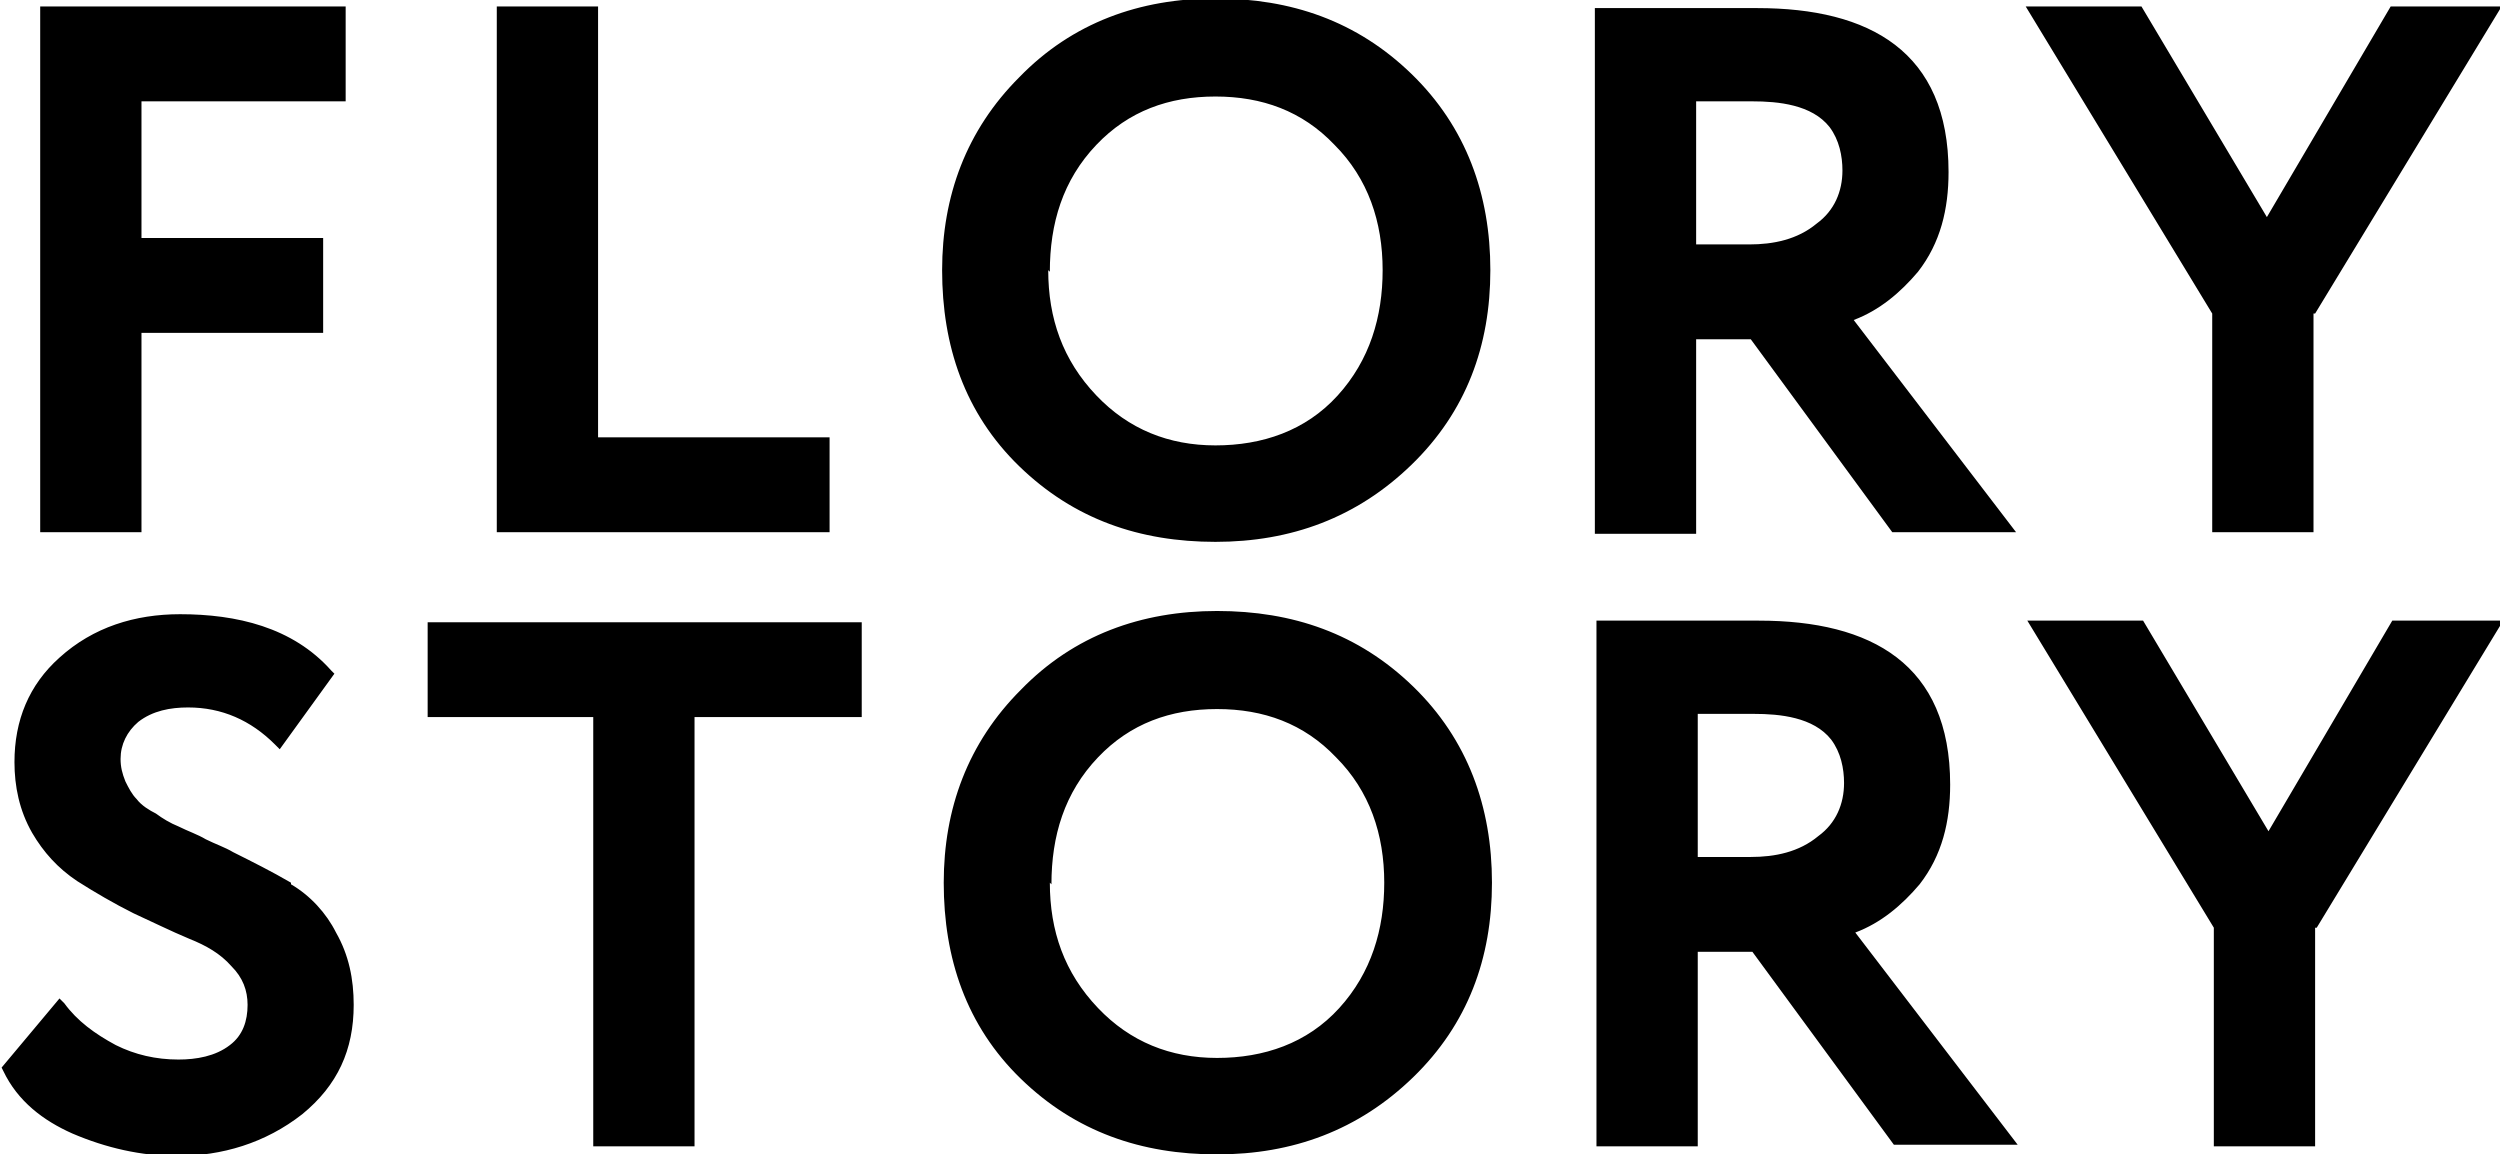 <?xml version="1.0" encoding="UTF-8"?> <!-- Creator: CorelDRAW 2020 (64-Bit) --> <svg xmlns="http://www.w3.org/2000/svg" xmlns:xlink="http://www.w3.org/1999/xlink" xmlns:xodm="http://www.corel.com/coreldraw/odm/2003" xml:space="preserve" width="10.492mm" height="4.845mm" style="shape-rendering:geometricPrecision; text-rendering:geometricPrecision; image-rendering:optimizeQuality; fill-rule:evenodd; clip-rule:evenodd" viewBox="0 0 15.55 7.18"> <defs> <style type="text/css"> <![CDATA[ .fil0 {fill:black} ]]> </style> </defs> <g id="Слой_x0020_1">  <g id="_2595751627456"> <path class="fil0" d="M10.55 2.12l0 1.2 -0.63 0 0 -3.27 0.03 0c0.17,0 0.34,-0 0.52,-0 0.15,-0 0.3,-0 0.46,-0 0.7,0 1.19,0.27 1.19,1.02 0,0.23 -0.05,0.44 -0.19,0.62l0 0 0 0c-0.11,0.13 -0.24,0.24 -0.4,0.3l1.01 1.32 -0.77 0 -0.88 -1.2 -0.34 0 -0 0zm0 -1.48l0 0.88 0.33 0c0.15,0 0.3,-0.03 0.42,-0.13 0.11,-0.08 0.16,-0.2 0.16,-0.33 0,-0.09 -0.02,-0.19 -0.08,-0.27 -0.11,-0.14 -0.32,-0.16 -0.48,-0.16 -0.02,0 -0.05,0 -0.07,0 -0.05,0 -0.09,0 -0.14,0 -0.05,0 -0.09,0 -0.14,0l-0 -0zm-4.69 1.04c0,-0.46 0.15,-0.87 0.48,-1.2 0.33,-0.34 0.75,-0.49 1.22,-0.49 0.47,0 0.88,0.14 1.22,0.47 0.34,0.33 0.49,0.75 0.49,1.22 0,0.47 -0.15,0.88 -0.49,1.21 -0.34,0.33 -0.75,0.48 -1.22,0.48 -0.47,0 -0.88,-0.14 -1.22,-0.47 -0.34,-0.33 -0.48,-0.75 -0.48,-1.22l-0 -0zm0.66 0c0,0.3 0.09,0.56 0.3,0.78 0.2,0.21 0.45,0.31 0.74,0.31 0.29,0 0.56,-0.09 0.76,-0.31 0.2,-0.22 0.28,-0.49 0.28,-0.78 0,-0.3 -0.09,-0.57 -0.3,-0.78 -0.2,-0.21 -0.45,-0.3 -0.74,-0.3 -0.29,0 -0.54,0.09 -0.74,0.3 -0.21,0.22 -0.29,0.49 -0.29,0.79l0 -0zm7.87 0.27l0 1.36 -0.63 0 0 -1.36 -1.16 -1.91 0.72 0 0.78 1.31 0.77 -1.31 0.69 0 -1.16 1.91 -0 0zm-10.67 0.77l1.44 0 0 0.59 -2.07 0 0 -3.27 0.63 0 0 2.67 0 0zm-2.84 -2.08l0 0.84 1.13 0 0 0.59 -1.13 0 0 1.24 -0.63 0 0 -3.27 1.9 0 0 0.59 -1.27 0 -0 0zm9.68 5.29l0 1.2 -0.63 0 0 -3.27 0.03 0c0.17,0 0.34,-0 0.52,-0 0.15,-0 0.3,-0 0.46,-0 0.7,0 1.19,0.27 1.19,1.02 0,0.23 -0.05,0.44 -0.19,0.62l0 0 0 0c-0.11,0.13 -0.24,0.24 -0.4,0.3l1.01 1.32 -0.77 0 -0.88 -1.2 -0.34 0 -0 0zm0 -1.48l0 0.88 0.33 0c0.15,0 0.3,-0.03 0.42,-0.13 0.11,-0.08 0.16,-0.2 0.16,-0.33 0,-0.09 -0.02,-0.19 -0.08,-0.27 -0.11,-0.14 -0.32,-0.16 -0.48,-0.16 -0.02,0 -0.05,0 -0.07,0 -0.05,0 -0.09,0 -0.14,0 -0.05,0 -0.09,0 -0.14,0l-0 -0zm-4.69 1.04c0,-0.46 0.15,-0.87 0.48,-1.2 0.33,-0.34 0.75,-0.49 1.22,-0.49 0.47,0 0.88,0.14 1.22,0.47 0.34,0.33 0.49,0.75 0.49,1.22 0,0.47 -0.15,0.88 -0.49,1.21 -0.34,0.33 -0.75,0.48 -1.22,0.48 -0.47,0 -0.88,-0.14 -1.22,-0.47 -0.34,-0.33 -0.48,-0.75 -0.48,-1.22l-0 -0zm0.66 0c0,0.3 0.09,0.56 0.3,0.78 0.2,0.21 0.45,0.31 0.74,0.31 0.29,0 0.56,-0.09 0.76,-0.31 0.2,-0.22 0.28,-0.49 0.28,-0.78 0,-0.3 -0.09,-0.57 -0.3,-0.78 -0.2,-0.21 -0.45,-0.3 -0.74,-0.3 -0.29,0 -0.54,0.09 -0.74,0.3 -0.21,0.22 -0.29,0.49 -0.29,0.79l0 -0zm7.87 0.28l0 1.36 -0.63 0 0 -1.36 -1.16 -1.91 0.72 0 0.78 1.31 0.77 -1.31 0.69 0 -1.16 1.91zm-10.7 -1.31l-1.04 0 0 -0.59 2.7 0 0 0.59 -1.04 0 0 2.67 -0.63 0 0 -2.67 0 0zm-1.89 1.04c0.12,0.07 0.22,0.18 0.28,0.3 0.08,0.14 0.11,0.29 0.11,0.45 0,0.28 -0.1,0.5 -0.32,0.68 -0.23,0.18 -0.5,0.26 -0.78,0.26 -0.22,0 -0.44,-0.05 -0.65,-0.14l-0 0 0 0c-0.18,-0.08 -0.34,-0.2 -0.43,-0.39l-0.01 -0.02 0.36 -0.43 0.03 0.03c0.08,0.11 0.19,0.19 0.32,0.26 0.12,0.06 0.25,0.09 0.39,0.09 0.11,0 0.23,-0.02 0.32,-0.09 0.08,-0.06 0.11,-0.15 0.11,-0.25 0,-0.09 -0.03,-0.17 -0.1,-0.24 -0.07,-0.08 -0.16,-0.13 -0.26,-0.17 -0.12,-0.05 -0.24,-0.11 -0.35,-0.16 -0.12,-0.06 -0.24,-0.13 -0.35,-0.2 -0.12,-0.08 -0.21,-0.18 -0.28,-0.3 -0.08,-0.14 -0.11,-0.29 -0.11,-0.44 0,-0.26 0.09,-0.48 0.28,-0.65 0.21,-0.19 0.47,-0.27 0.75,-0.27 0.35,0 0.7,0.08 0.94,0.35l0.02 0.02 -0.34 0.47 -0.03 -0.03c-0.15,-0.15 -0.33,-0.23 -0.54,-0.23 -0.11,0 -0.22,0.02 -0.31,0.09 -0.07,0.06 -0.11,0.14 -0.11,0.23 0,0.05 0.01,0.09 0.03,0.14 0.02,0.04 0.04,0.08 0.07,0.11 0.03,0.04 0.08,0.07 0.12,0.09 0.04,0.03 0.09,0.06 0.14,0.08 0.06,0.03 0.12,0.05 0.17,0.08 0.06,0.03 0.12,0.05 0.17,0.08 0.12,0.06 0.24,0.12 0.36,0.19l0 0z"></path> </g> </g> </svg> 
